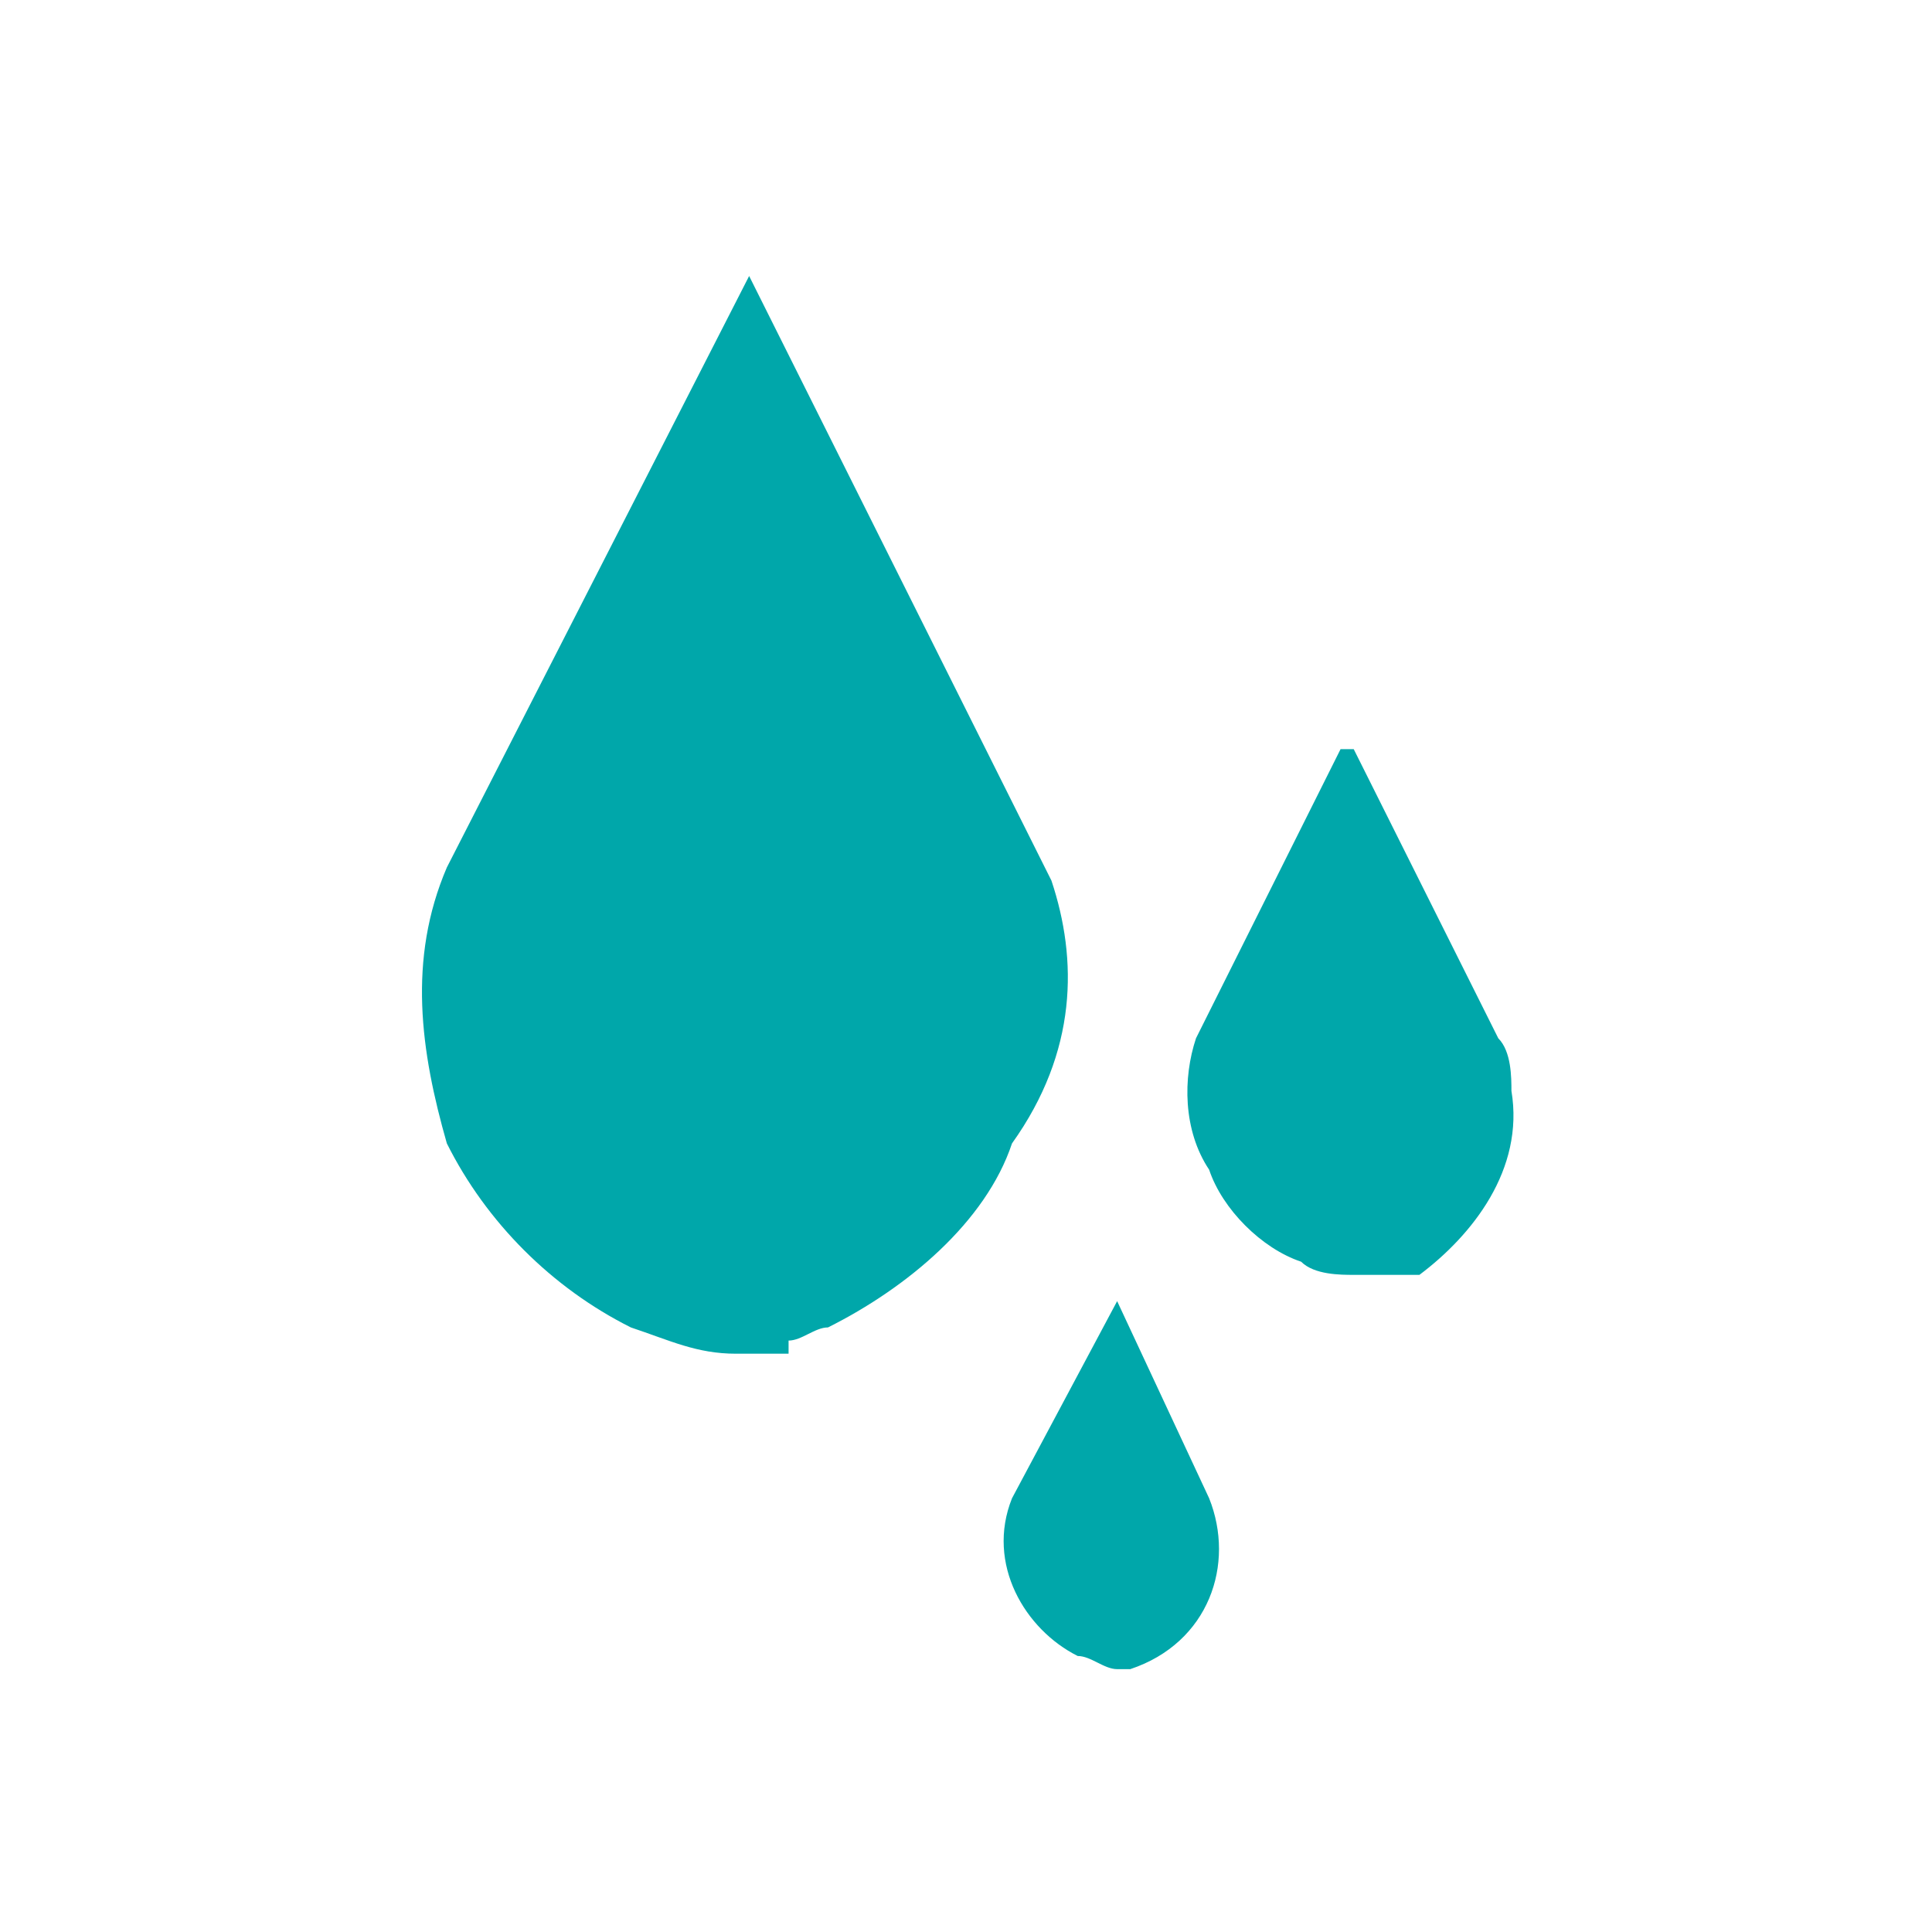 <?xml version="1.0" encoding="utf-8"?>
<!-- Generator: Adobe Illustrator 24.2.0, SVG Export Plug-In . SVG Version: 6.00 Build 0)  -->
<svg version="1.1" id="Layer_1" xmlns="http://www.w3.org/2000/svg" xmlns:xlink="http://www.w3.org/1999/xlink" x="0px" y="0px"
	 viewBox="0 0 14.7 14.7" style="enable-background:new 0 0 14.7 14.7;" xml:space="preserve">
<style type="text/css">
	.st0{fill:#00A7AA;}
</style>
<g id="Layer_2_1_">
	<g id="Texto">
		<path class="st0" d="M11.5,8.3c0-0.1,0-0.3-0.1-0.4l0,0l-1.1-2.2c0,0,0,0-0.1,0c0,0,0,0,0,0L9.1,7.9l0,0C9,8.2,9,8.6,9.2,8.9
			c0.1,0.3,0.4,0.6,0.7,0.7c0.1,0.1,0.3,0.1,0.4,0.1l0,0c0.1,0,0.2,0,0.3,0l0,0h0.1l0,0l0.1,0l0,0C11.2,9.4,11.6,8.9,11.5,8.3"/>
		<path class="st0" d="M9.2,11.4L8.5,9.9c0,0,0,0,0,0l0,0h0c0,0,0,0,0,0l-0.8,1.5l0,0c-0.2,0.5,0.1,1,0.5,1.2c0.1,0,0.2,0.1,0.3,0.1
			l0,0c0,0,0.1,0,0.1,0l0,0h0l0,0h0l0,0h0l0,0C9.2,12.5,9.4,11.9,9.2,11.4L9.2,11.4"/>
		<path class="st0" d="M8,6.7L8,6.7L5.7,2.1c0,0,0,0,0,0c0,0,0,0,0,0L3.4,6.6l0,0C3.1,7.3,3.2,8,3.4,8.7c0.3,0.6,0.8,1.1,1.4,1.4
			c0.3,0.1,0.5,0.2,0.8,0.2h0.1h0.1h0H6h0h0h0l0-0.1c0.1,0,0.2-0.1,0.3-0.1c0.6-0.3,1.2-0.8,1.4-1.4C8.2,8,8.2,7.3,8,6.7"/>
	</g>
</g>
</svg>
